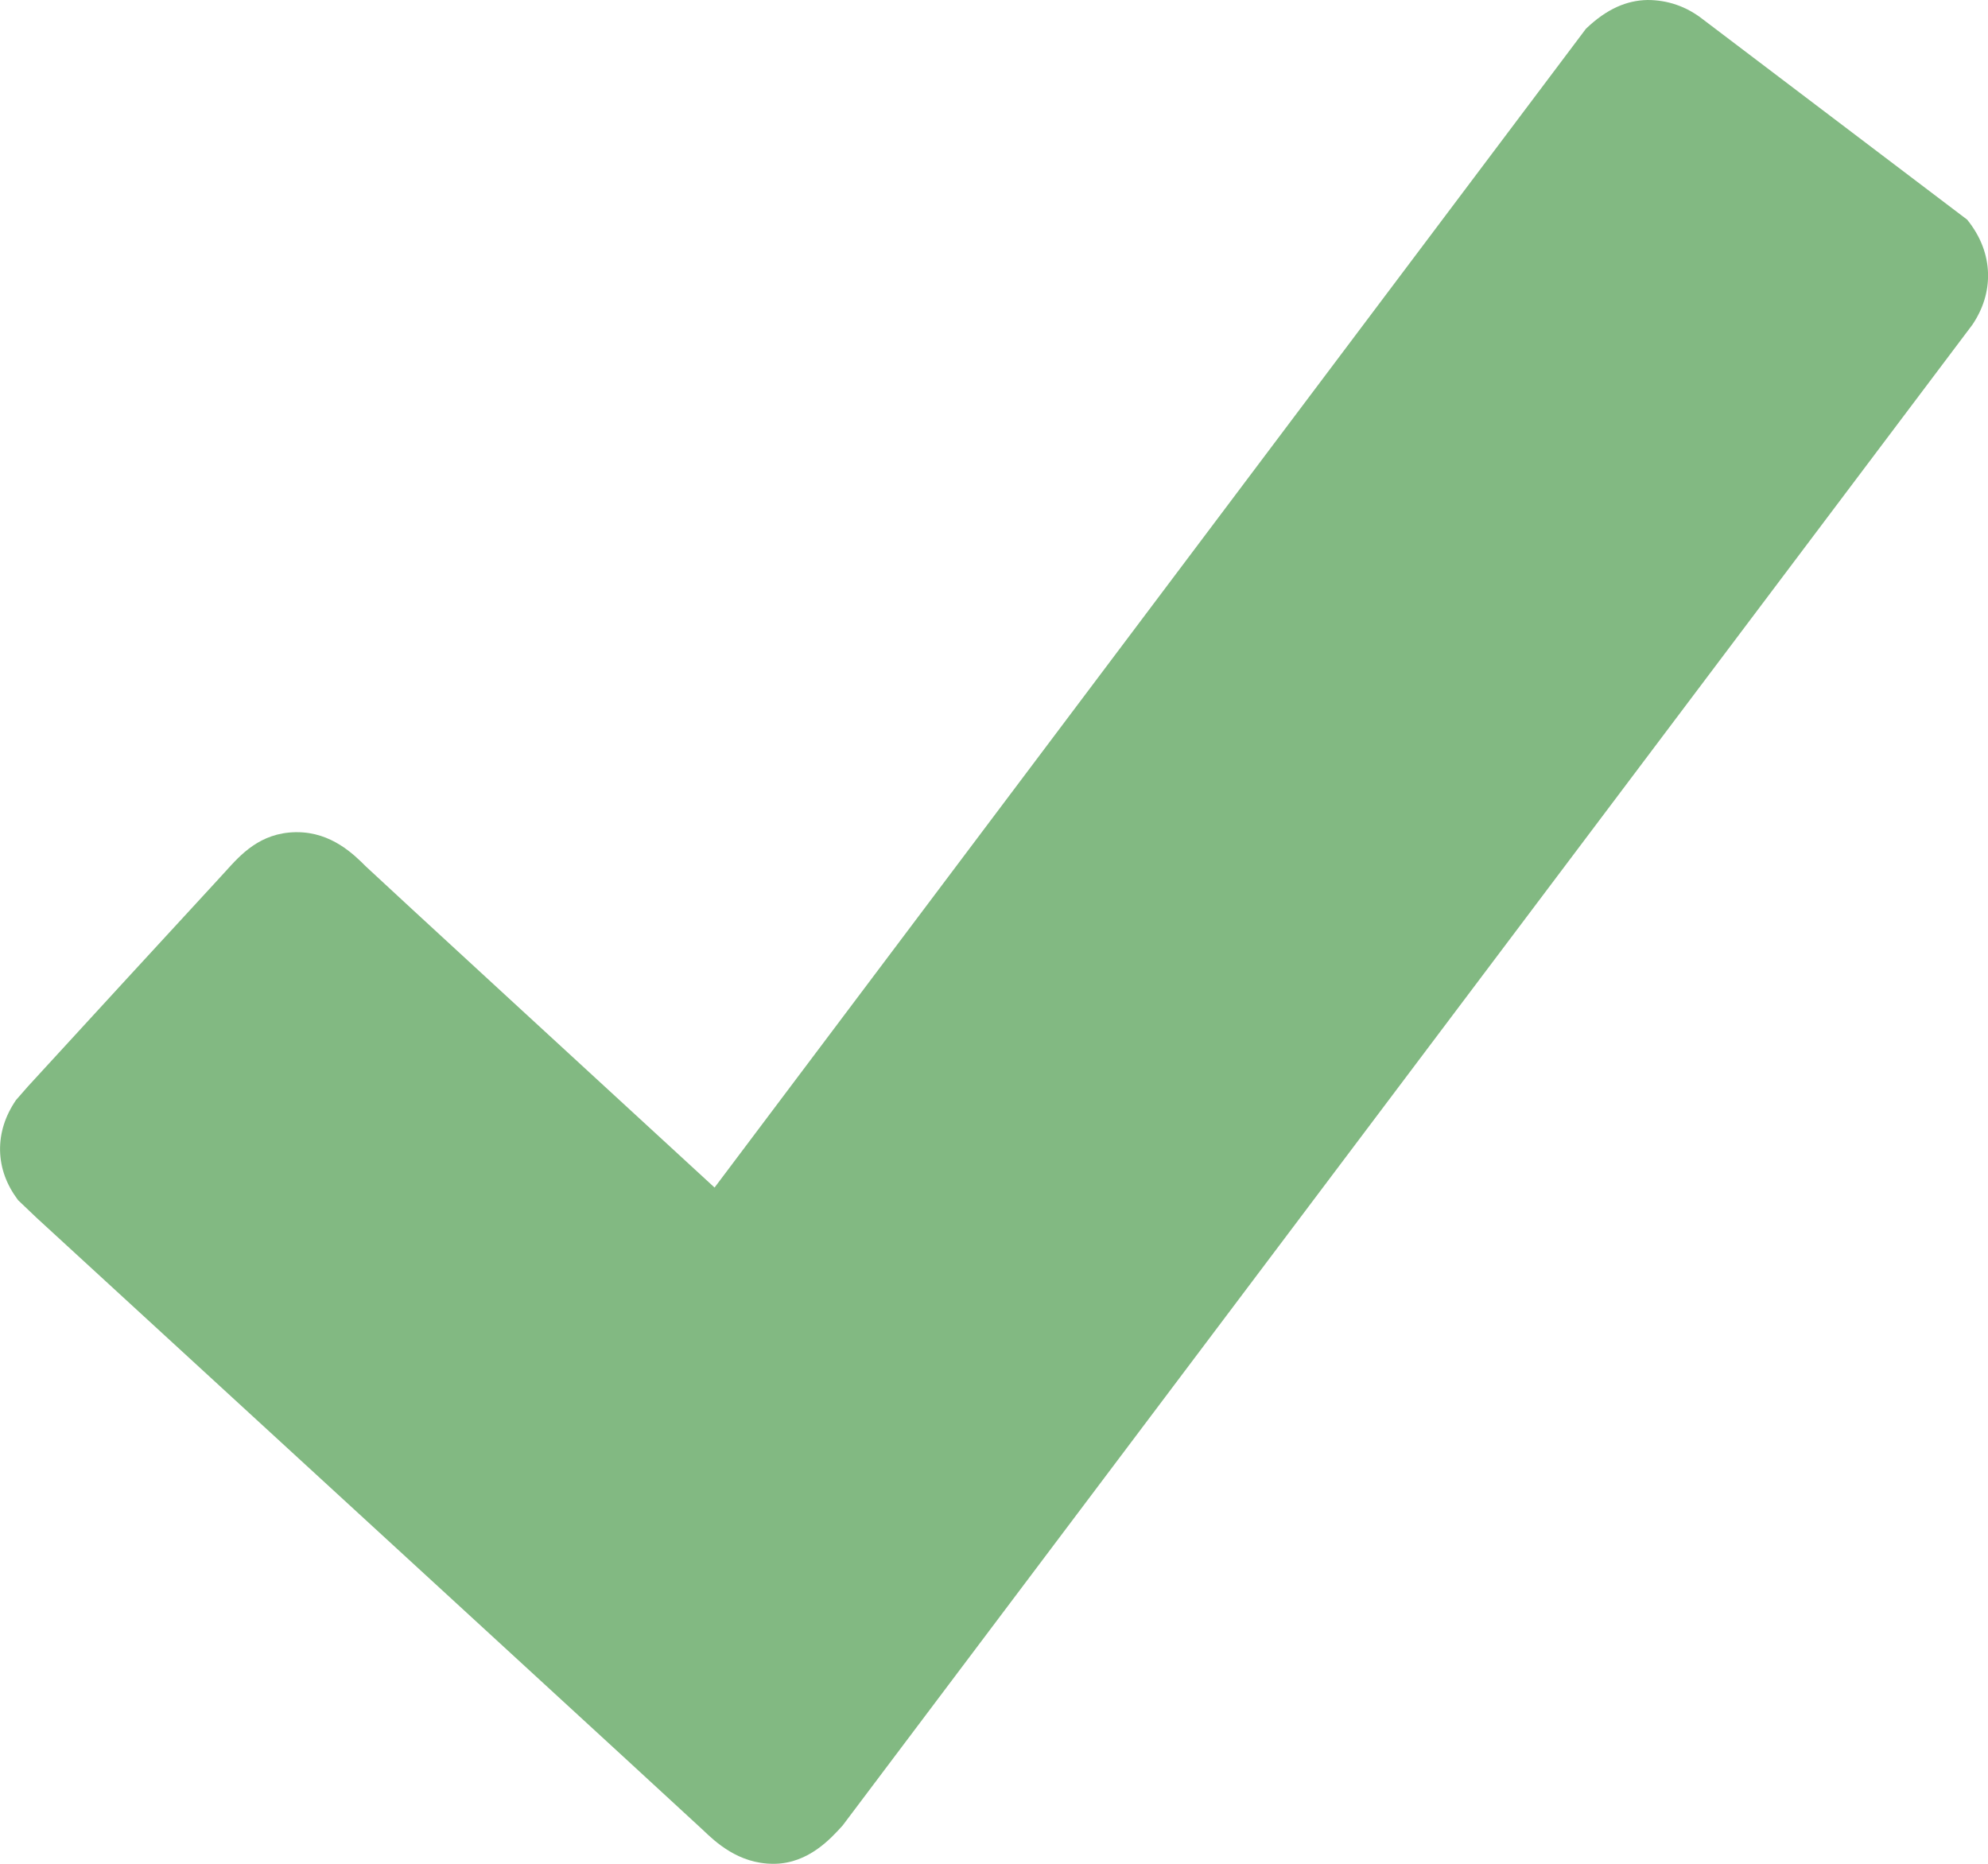 <svg height="30" viewBox="0 0 32 30" width="32" xmlns="http://www.w3.org/2000/svg"><path d="m198.413 379.313c-.268-.211-.572-.313-.894-.313-.328.006-.651.137-.991.463l-14.026 18.652c-1.471-1.353-5.413-4.977-5.611-5.167-.195-.195-.555-.553-1.11-.553h-.026c-.569.011-.881.361-1.123.629l-.184.201c-.547.594-2.136 2.319-3.001 3.265l-.189.216c-.175.256-.262.528-.257.815.007.284.102.546.29.797l.297.283c3.624 3.328 10.531 9.668 10.724 9.852.201.193.573.547 1.135.547h.026c.544-.011.899-.405 1.091-.617l18.162-24.126.02-.026c.174-.257.259-.531.255-.819-.007-.314-.12-.608-.336-.876z" fill="#82b982" fill-rule="evenodd" transform="translate(-171 -379)"/></svg>